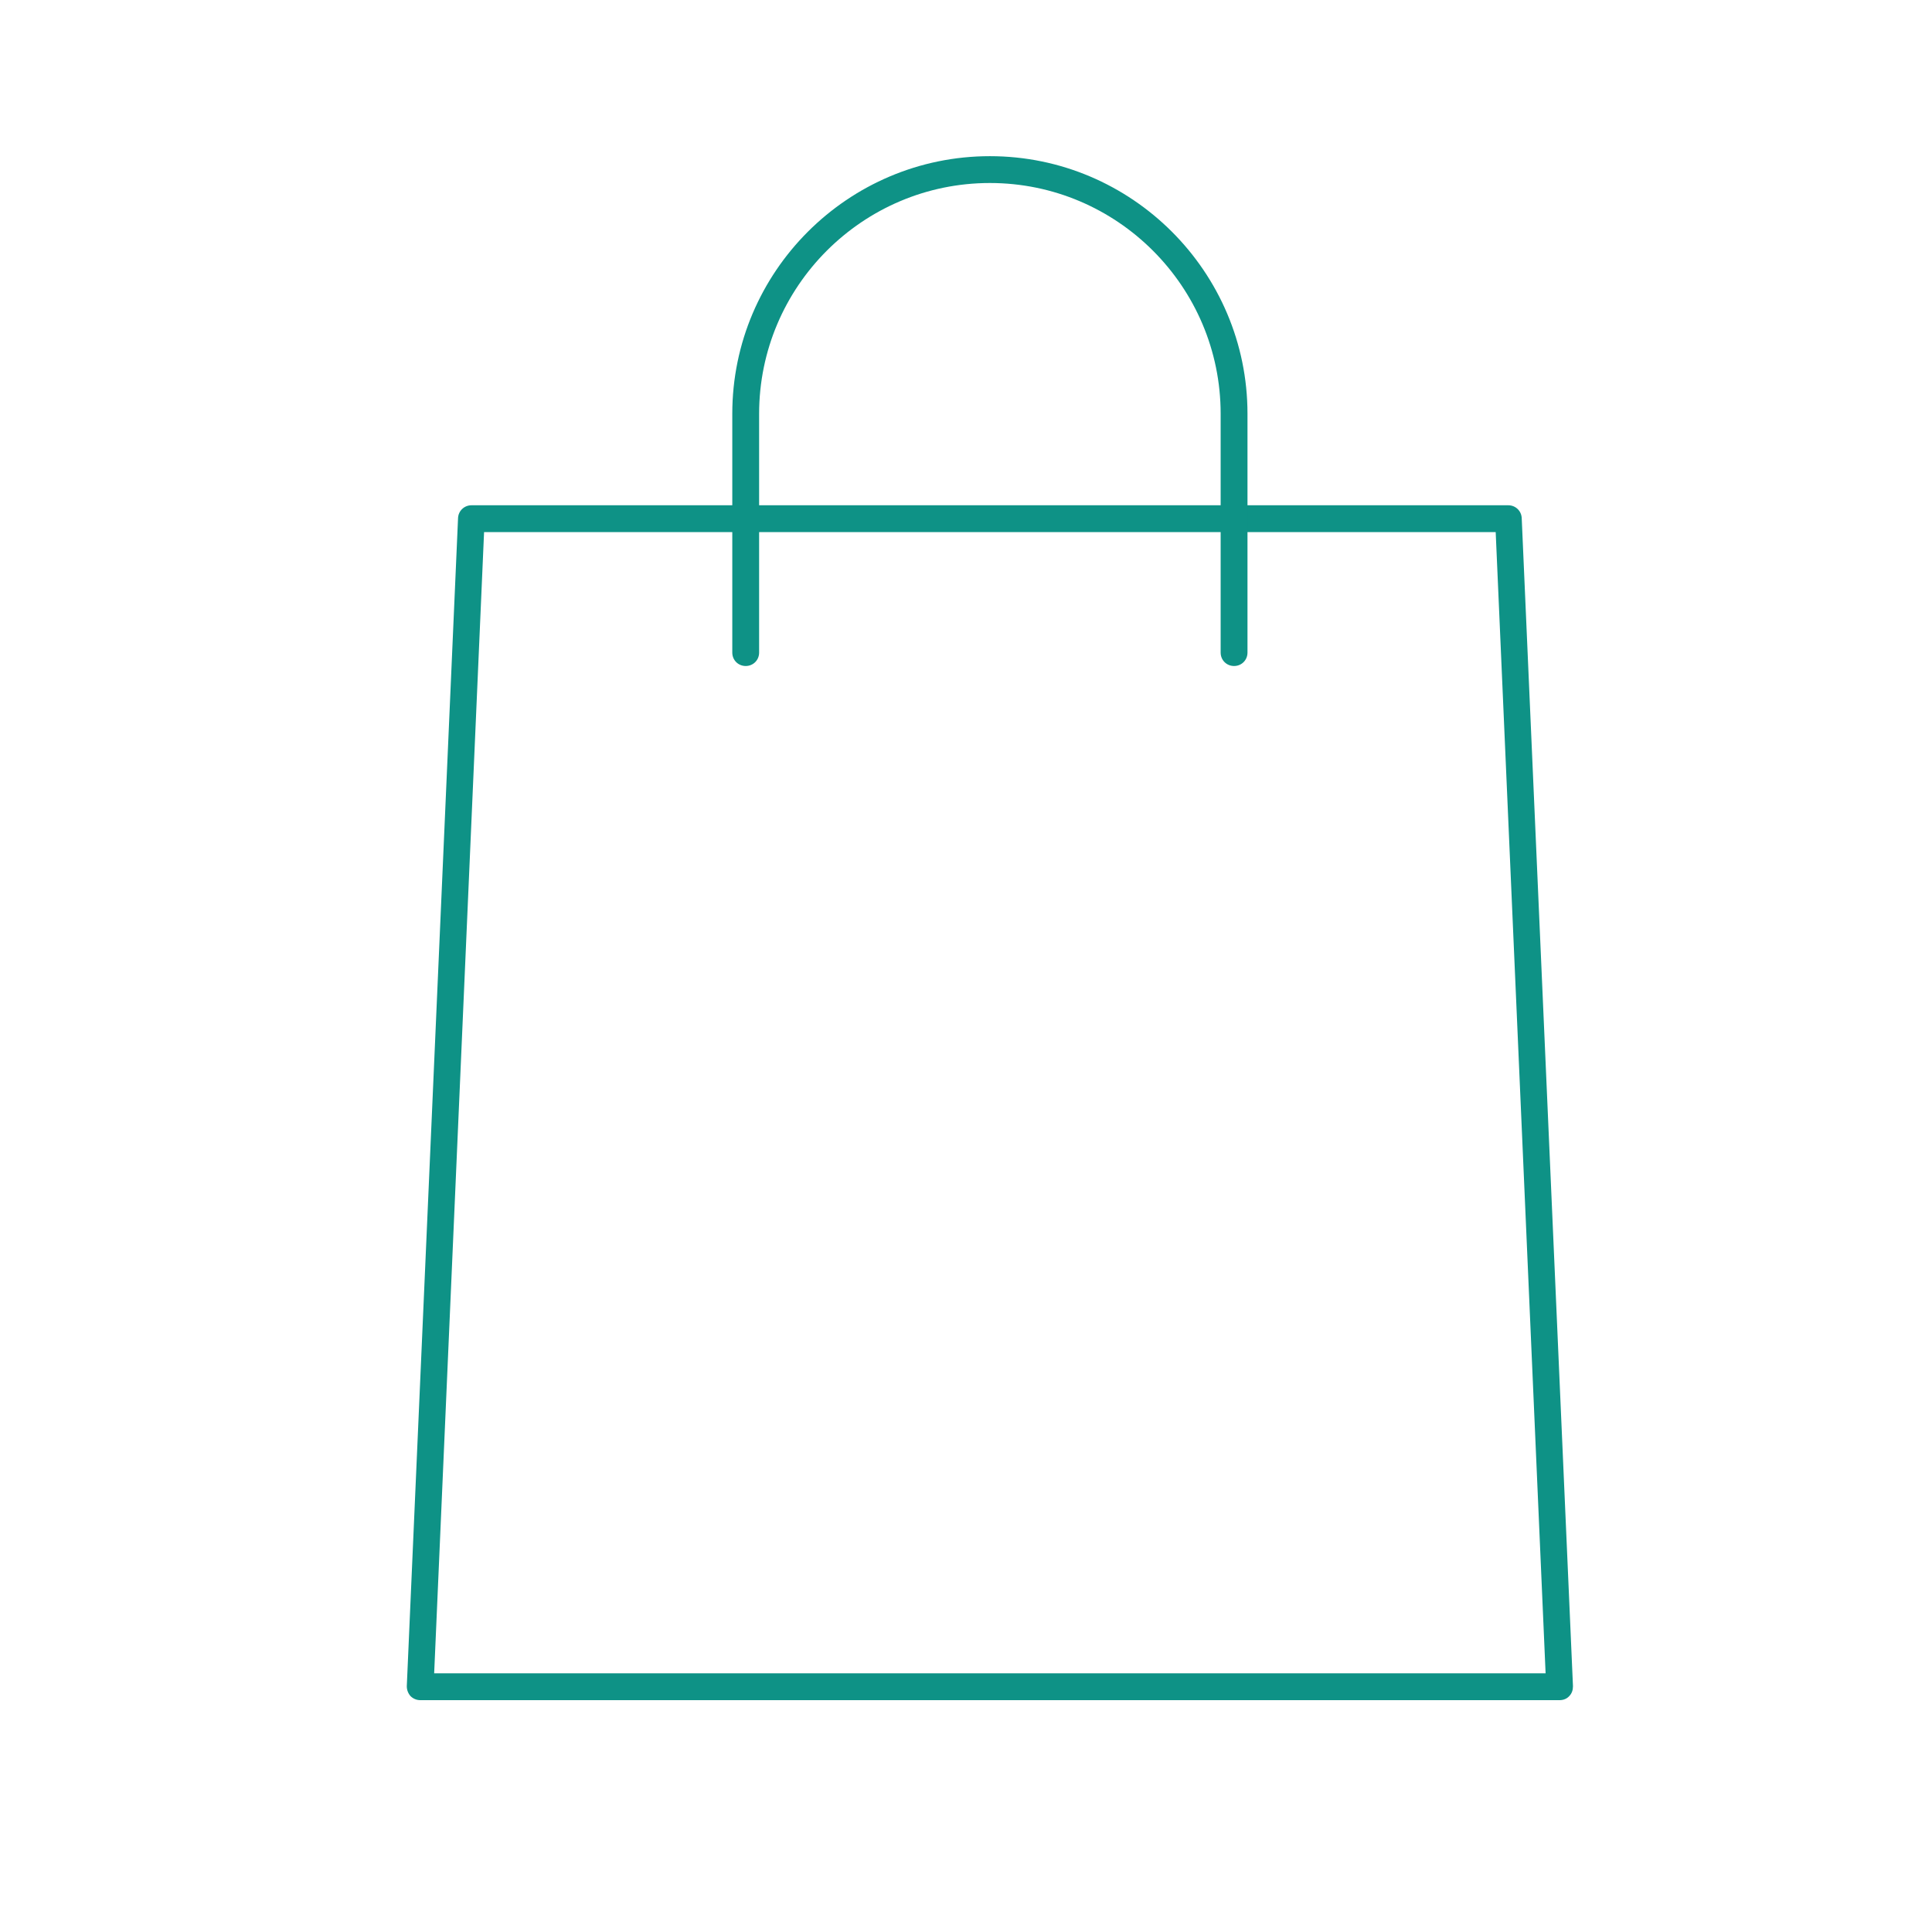 <?xml version="1.0" encoding="UTF-8"?>
<svg id="_レイヤー_2" data-name="レイヤー 2" xmlns="http://www.w3.org/2000/svg" viewBox="0 0 72 72">
  <defs>
    <style>
      .cls-1 {
        fill: none;
      }

      .cls-1, .cls-2 {
        stroke-width: 0px;
      }

      .cls-2 {
        fill: #0e9286;
      }
    </style>
  </defs>
  <g id="_デザイン" data-name="デザイン">
    <g>
      <rect class="cls-1" width="72" height="72"/>
      <g>
        <path class="cls-2" d="M58.12,63.36H15.66c-.14,0-.27-.06-.36-.15-.09-.1-.14-.23-.14-.37l1.91-43.53c.01-.27.23-.48.5-.48h38.64c.27,0,.49.21.5.48l1.91,43.53c0,.14-.04.27-.14.37-.09.1-.22.15-.36.15ZM16.18,62.36h41.42l-1.86-42.53H18.04l-1.86,42.53Z"/>
        <path class="cls-2" d="M45.99,24.82c-.28,0-.5-.22-.5-.5v-8.9c0-4.74-3.86-8.6-8.6-8.6s-8.6,3.86-8.6,8.6v8.9c0,.28-.22.5-.5.5s-.5-.22-.5-.5v-8.9c0-5.29,4.31-9.6,9.6-9.6s9.6,4.31,9.6,9.6v8.9c0,.28-.22.5-.5.5Z"/>
      </g>
    </g>
  </g>
</svg>